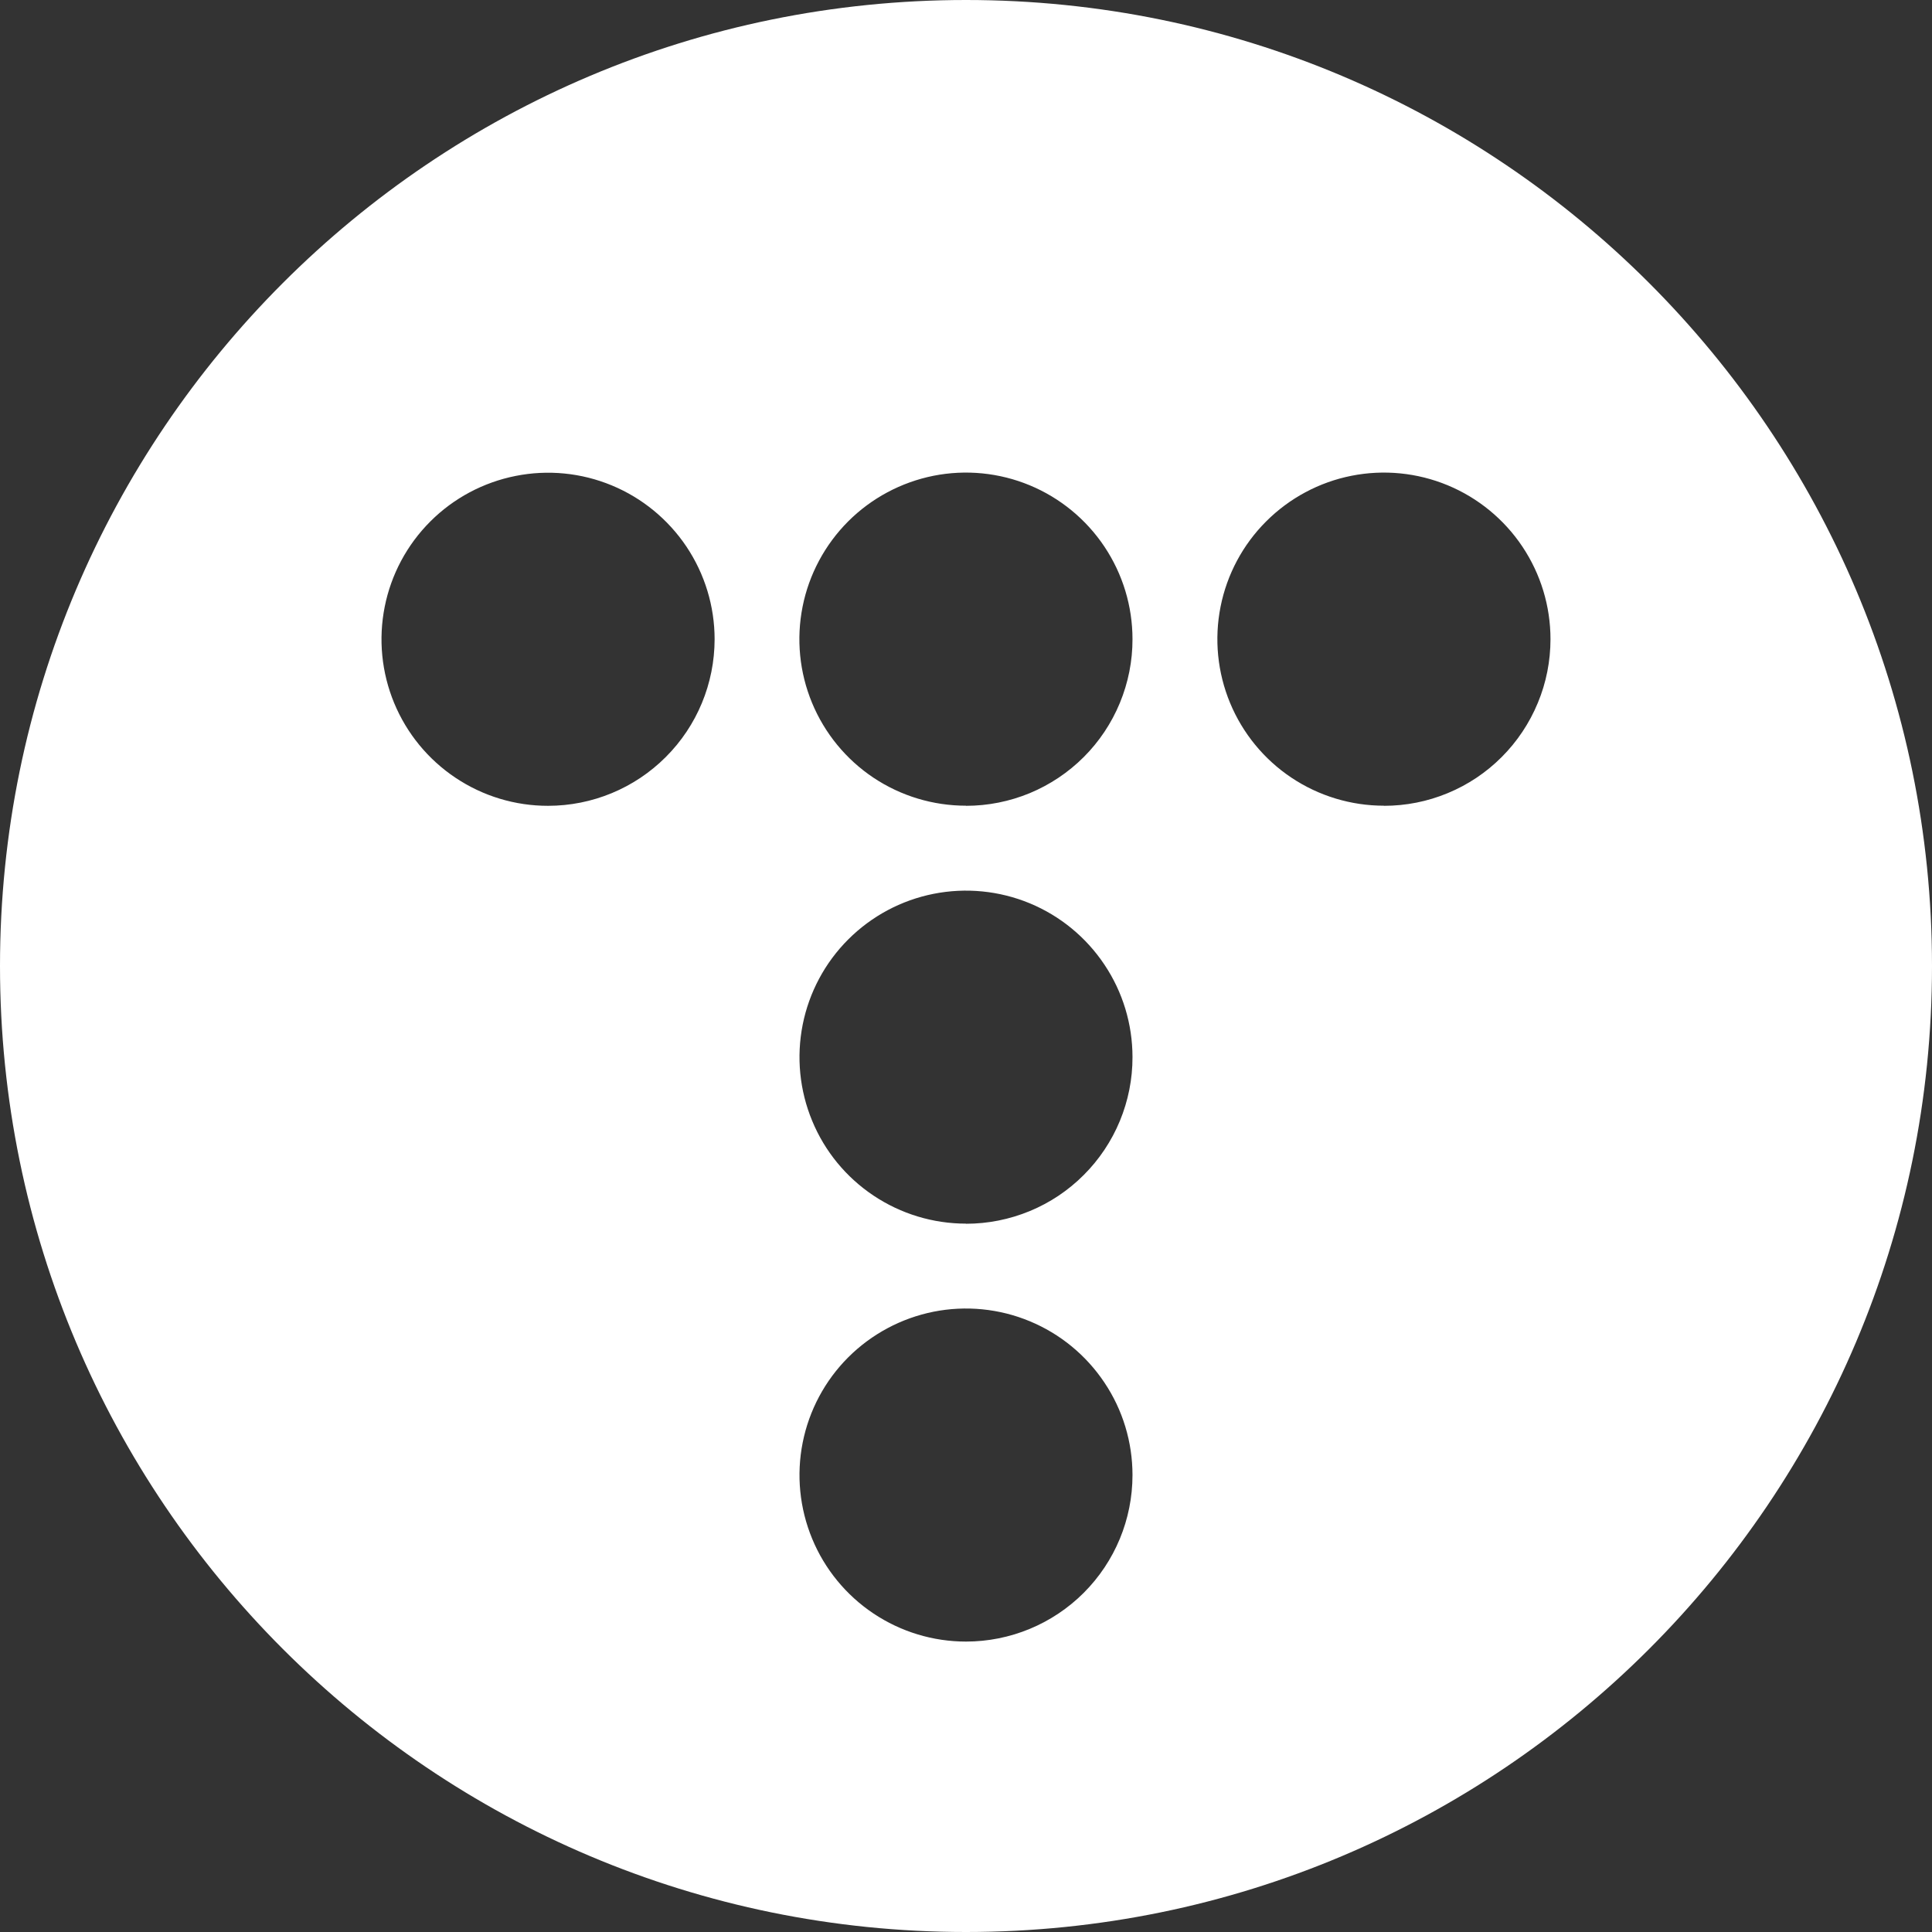 <svg width="34" height="34" viewBox="0 0 34 34" fill="none" xmlns="http://www.w3.org/2000/svg">
<rect x="0" y="0" width="34" height="34" fill="#333333" stroke="none"/>
<path d="M17 0C7.611 0 0 7.611 0 17C0 26.389 7.611 34 17 34C26.389 34 34 26.389 34 17C34 7.611 26.389 0 17 0ZM9.645 14.181C9.065 14.182 8.499 14.01 8.017 13.688C7.534 13.366 7.159 12.908 6.937 12.373C6.715 11.837 6.657 11.248 6.77 10.679C6.883 10.11 7.162 9.588 7.572 9.178C7.981 8.768 8.504 8.489 9.072 8.376C9.641 8.262 10.23 8.32 10.766 8.542C11.302 8.764 11.759 9.14 12.082 9.622C12.404 10.104 12.576 10.671 12.576 11.25C12.575 12.028 12.267 12.773 11.717 13.322C11.168 13.872 10.422 14.181 9.645 14.181ZM17 28.889C16.42 28.889 15.854 28.717 15.372 28.395C14.89 28.073 14.514 27.615 14.293 27.08C14.071 26.544 14.013 25.955 14.126 25.387C14.239 24.818 14.518 24.296 14.928 23.886C15.338 23.477 15.86 23.198 16.428 23.084C16.997 22.971 17.586 23.029 18.121 23.251C18.657 23.473 19.114 23.849 19.436 24.331C19.759 24.812 19.93 25.379 19.93 25.959C19.93 26.736 19.622 27.481 19.072 28.031C18.523 28.58 17.777 28.889 17 28.889ZM17 21.534C16.42 21.534 15.854 21.362 15.372 21.04C14.89 20.718 14.514 20.261 14.293 19.725C14.071 19.19 14.013 18.601 14.126 18.032C14.239 17.464 14.518 16.941 14.928 16.532C15.338 16.122 15.86 15.843 16.428 15.73C16.997 15.617 17.586 15.675 18.121 15.896C18.657 16.118 19.114 16.494 19.436 16.976C19.759 17.458 19.93 18.024 19.93 18.604C19.931 18.989 19.855 19.37 19.708 19.726C19.561 20.082 19.345 20.405 19.073 20.677C18.801 20.95 18.478 21.166 18.122 21.313C17.766 21.46 17.385 21.536 17 21.536V21.534ZM17 14.179C16.42 14.179 15.854 14.008 15.371 13.686C14.889 13.364 14.513 12.906 14.291 12.37C14.069 11.835 14.011 11.245 14.124 10.677C14.237 10.108 14.517 9.586 14.926 9.176C15.336 8.766 15.859 8.487 16.427 8.373C16.996 8.26 17.585 8.318 18.121 8.54C18.656 8.762 19.114 9.138 19.436 9.62C19.758 10.102 19.93 10.668 19.93 11.248C19.931 11.633 19.855 12.014 19.708 12.37C19.561 12.726 19.345 13.05 19.073 13.322C18.801 13.594 18.478 13.81 18.122 13.958C17.766 14.105 17.385 14.181 17 14.181V14.179ZM24.355 14.179C23.775 14.179 23.208 14.007 22.726 13.685C22.244 13.363 21.869 12.905 21.647 12.37C21.425 11.834 21.367 11.245 21.48 10.676C21.593 10.108 21.872 9.585 22.282 9.176C22.692 8.766 23.214 8.486 23.783 8.373C24.352 8.26 24.941 8.318 25.477 8.54C26.012 8.762 26.47 9.138 26.792 9.62C27.114 10.102 27.286 10.668 27.286 11.248C27.286 11.633 27.211 12.015 27.063 12.37C26.916 12.726 26.7 13.05 26.428 13.322C26.156 13.595 25.833 13.811 25.477 13.958C25.121 14.106 24.74 14.181 24.355 14.181V14.179Z" fill="white"/>
</svg>
